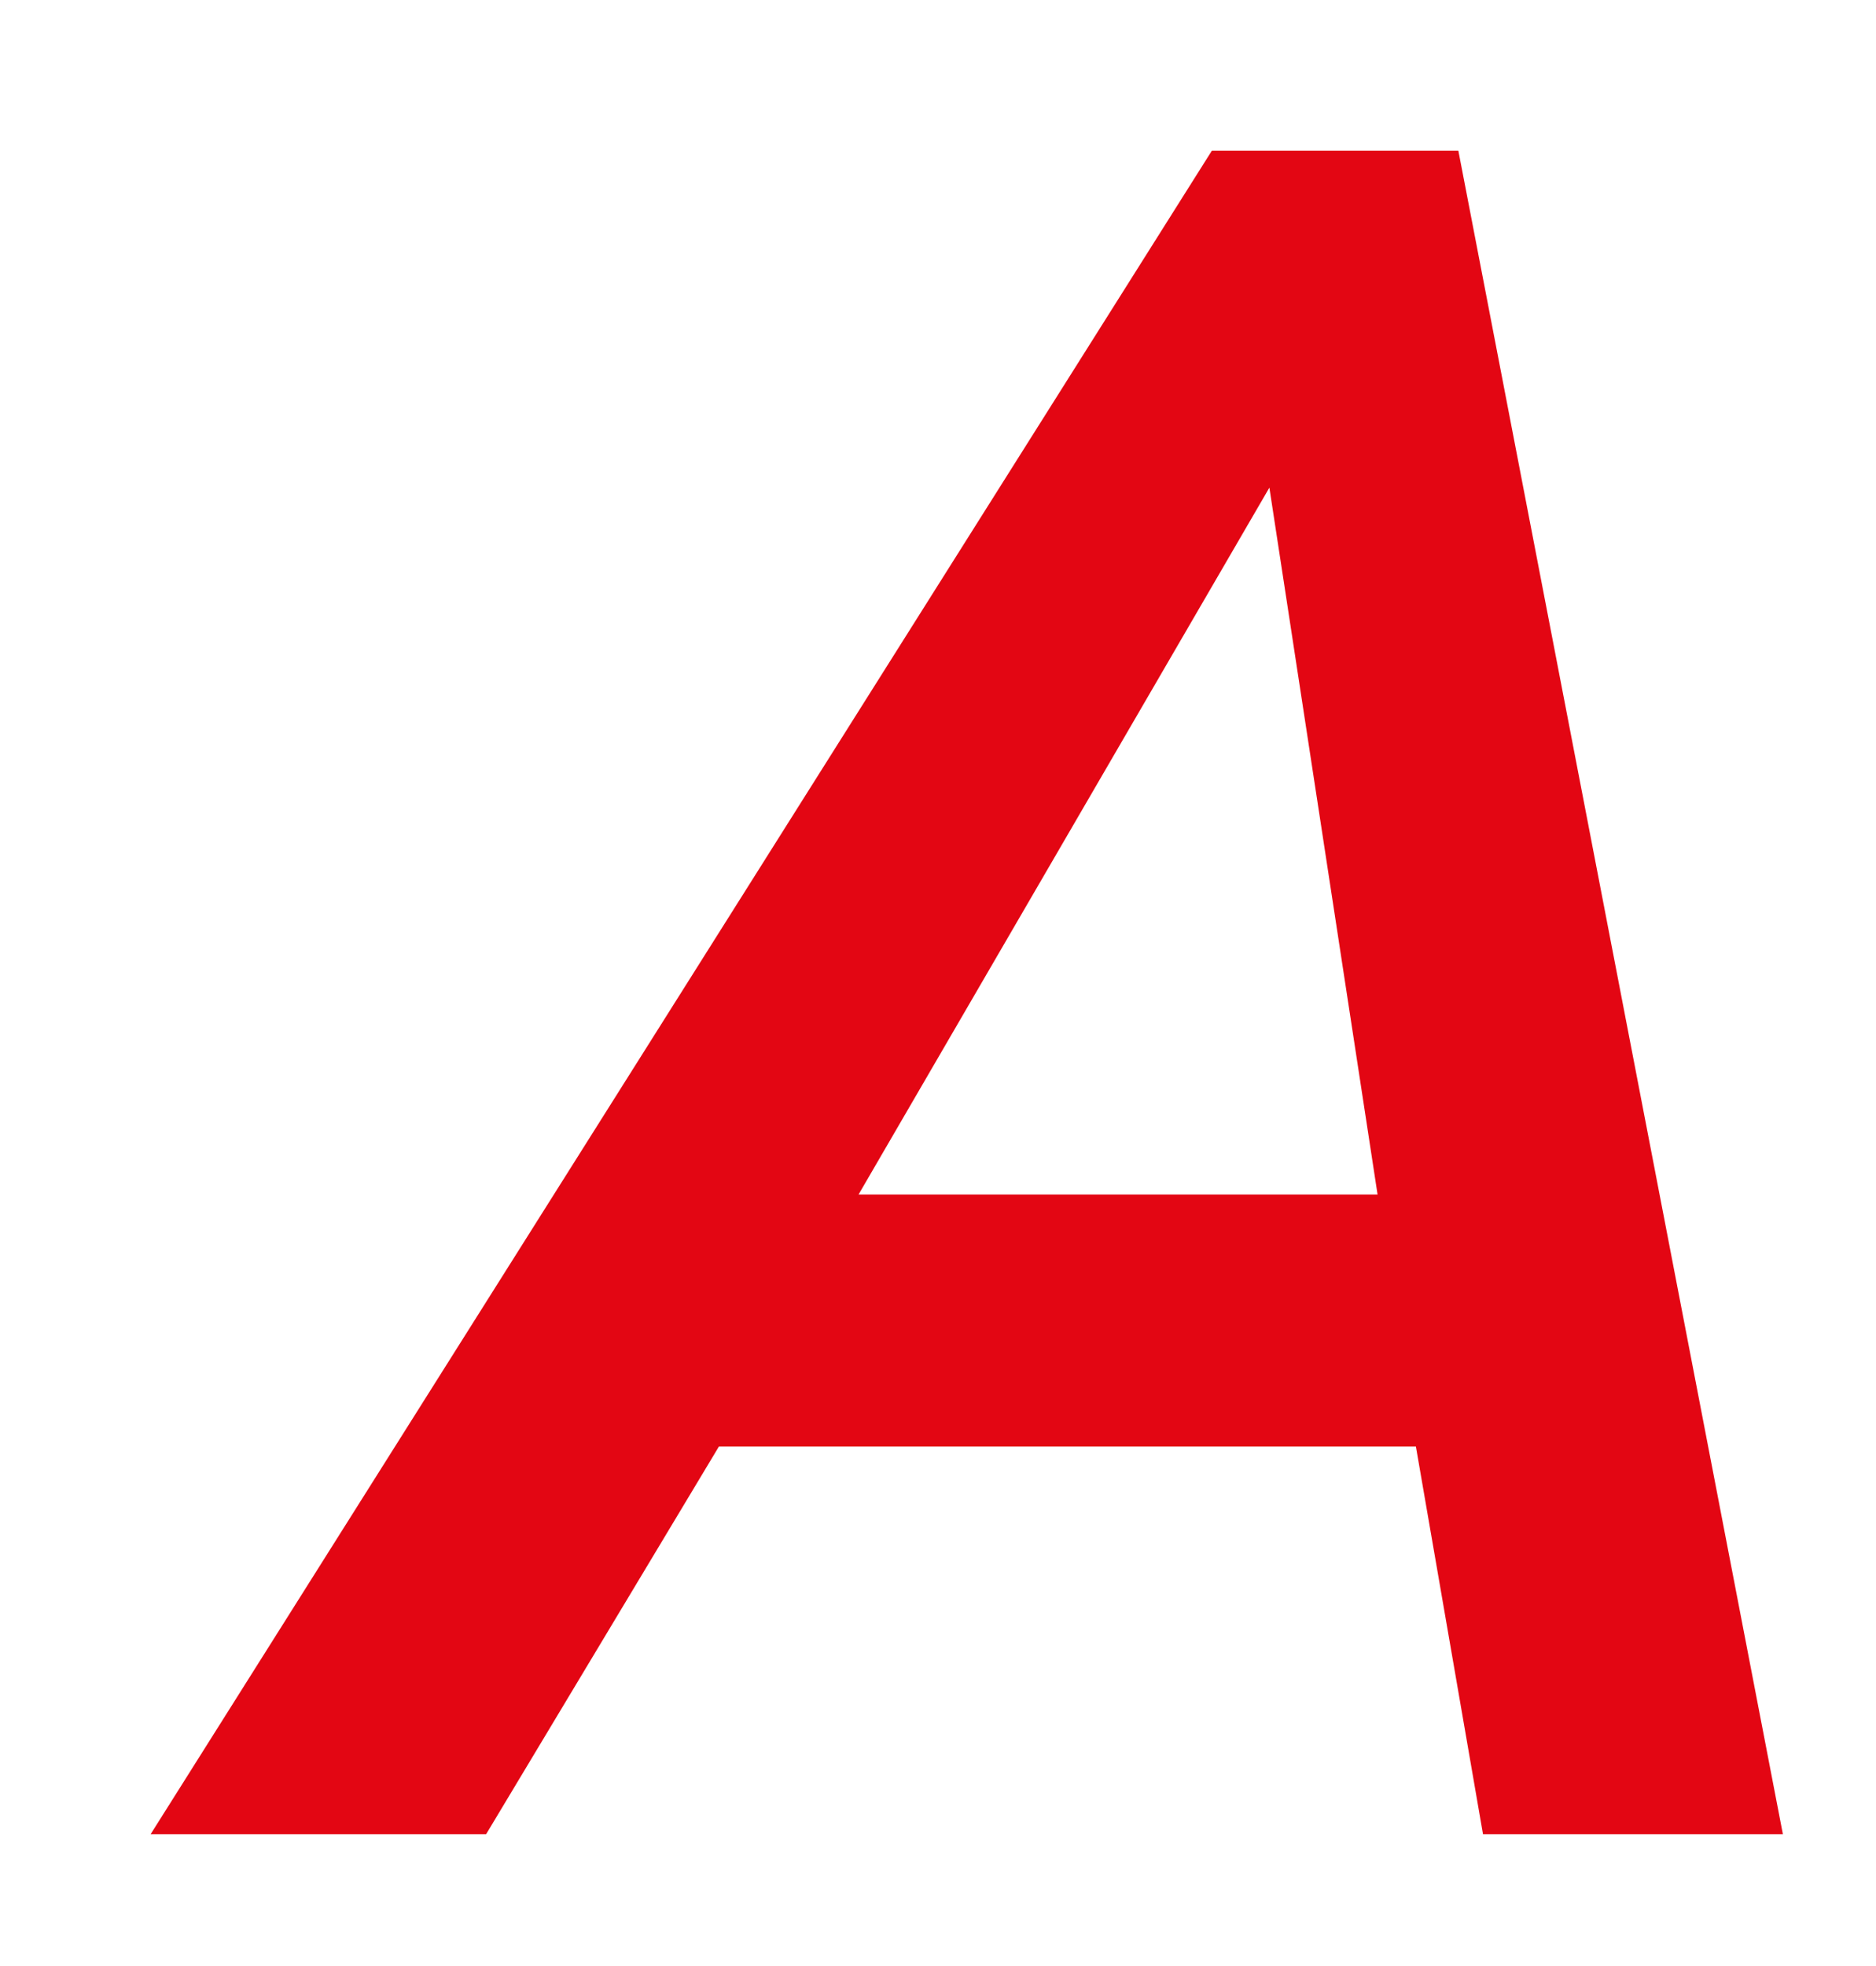 <?xml version="1.0" encoding="utf-8"?>
<!-- Generator: Adobe Illustrator 22.1.0, SVG Export Plug-In . SVG Version: 6.00 Build 0)  -->
<svg version="1.1" id="Calque_1" xmlns="http://www.w3.org/2000/svg" xmlns:xlink="http://www.w3.org/1999/xlink" x="0px" y="0px"
	 viewBox="0 0 137 143.5" style="enable-background:new 0 0 137 143.5;" xml:space="preserve">
<style type="text/css">
	.st0{fill:#E30613;}
</style>
<g id="Calque_3">
</g>
<path class="st0" d="M108.3,133.9l-4.9-28.3H52.5l-17,28.3H11L88.5,11h18l23.7,122.9H108.3z M92.7,35.6l-30,51.6h37.9L92.7,35.6z"/>
</svg>
